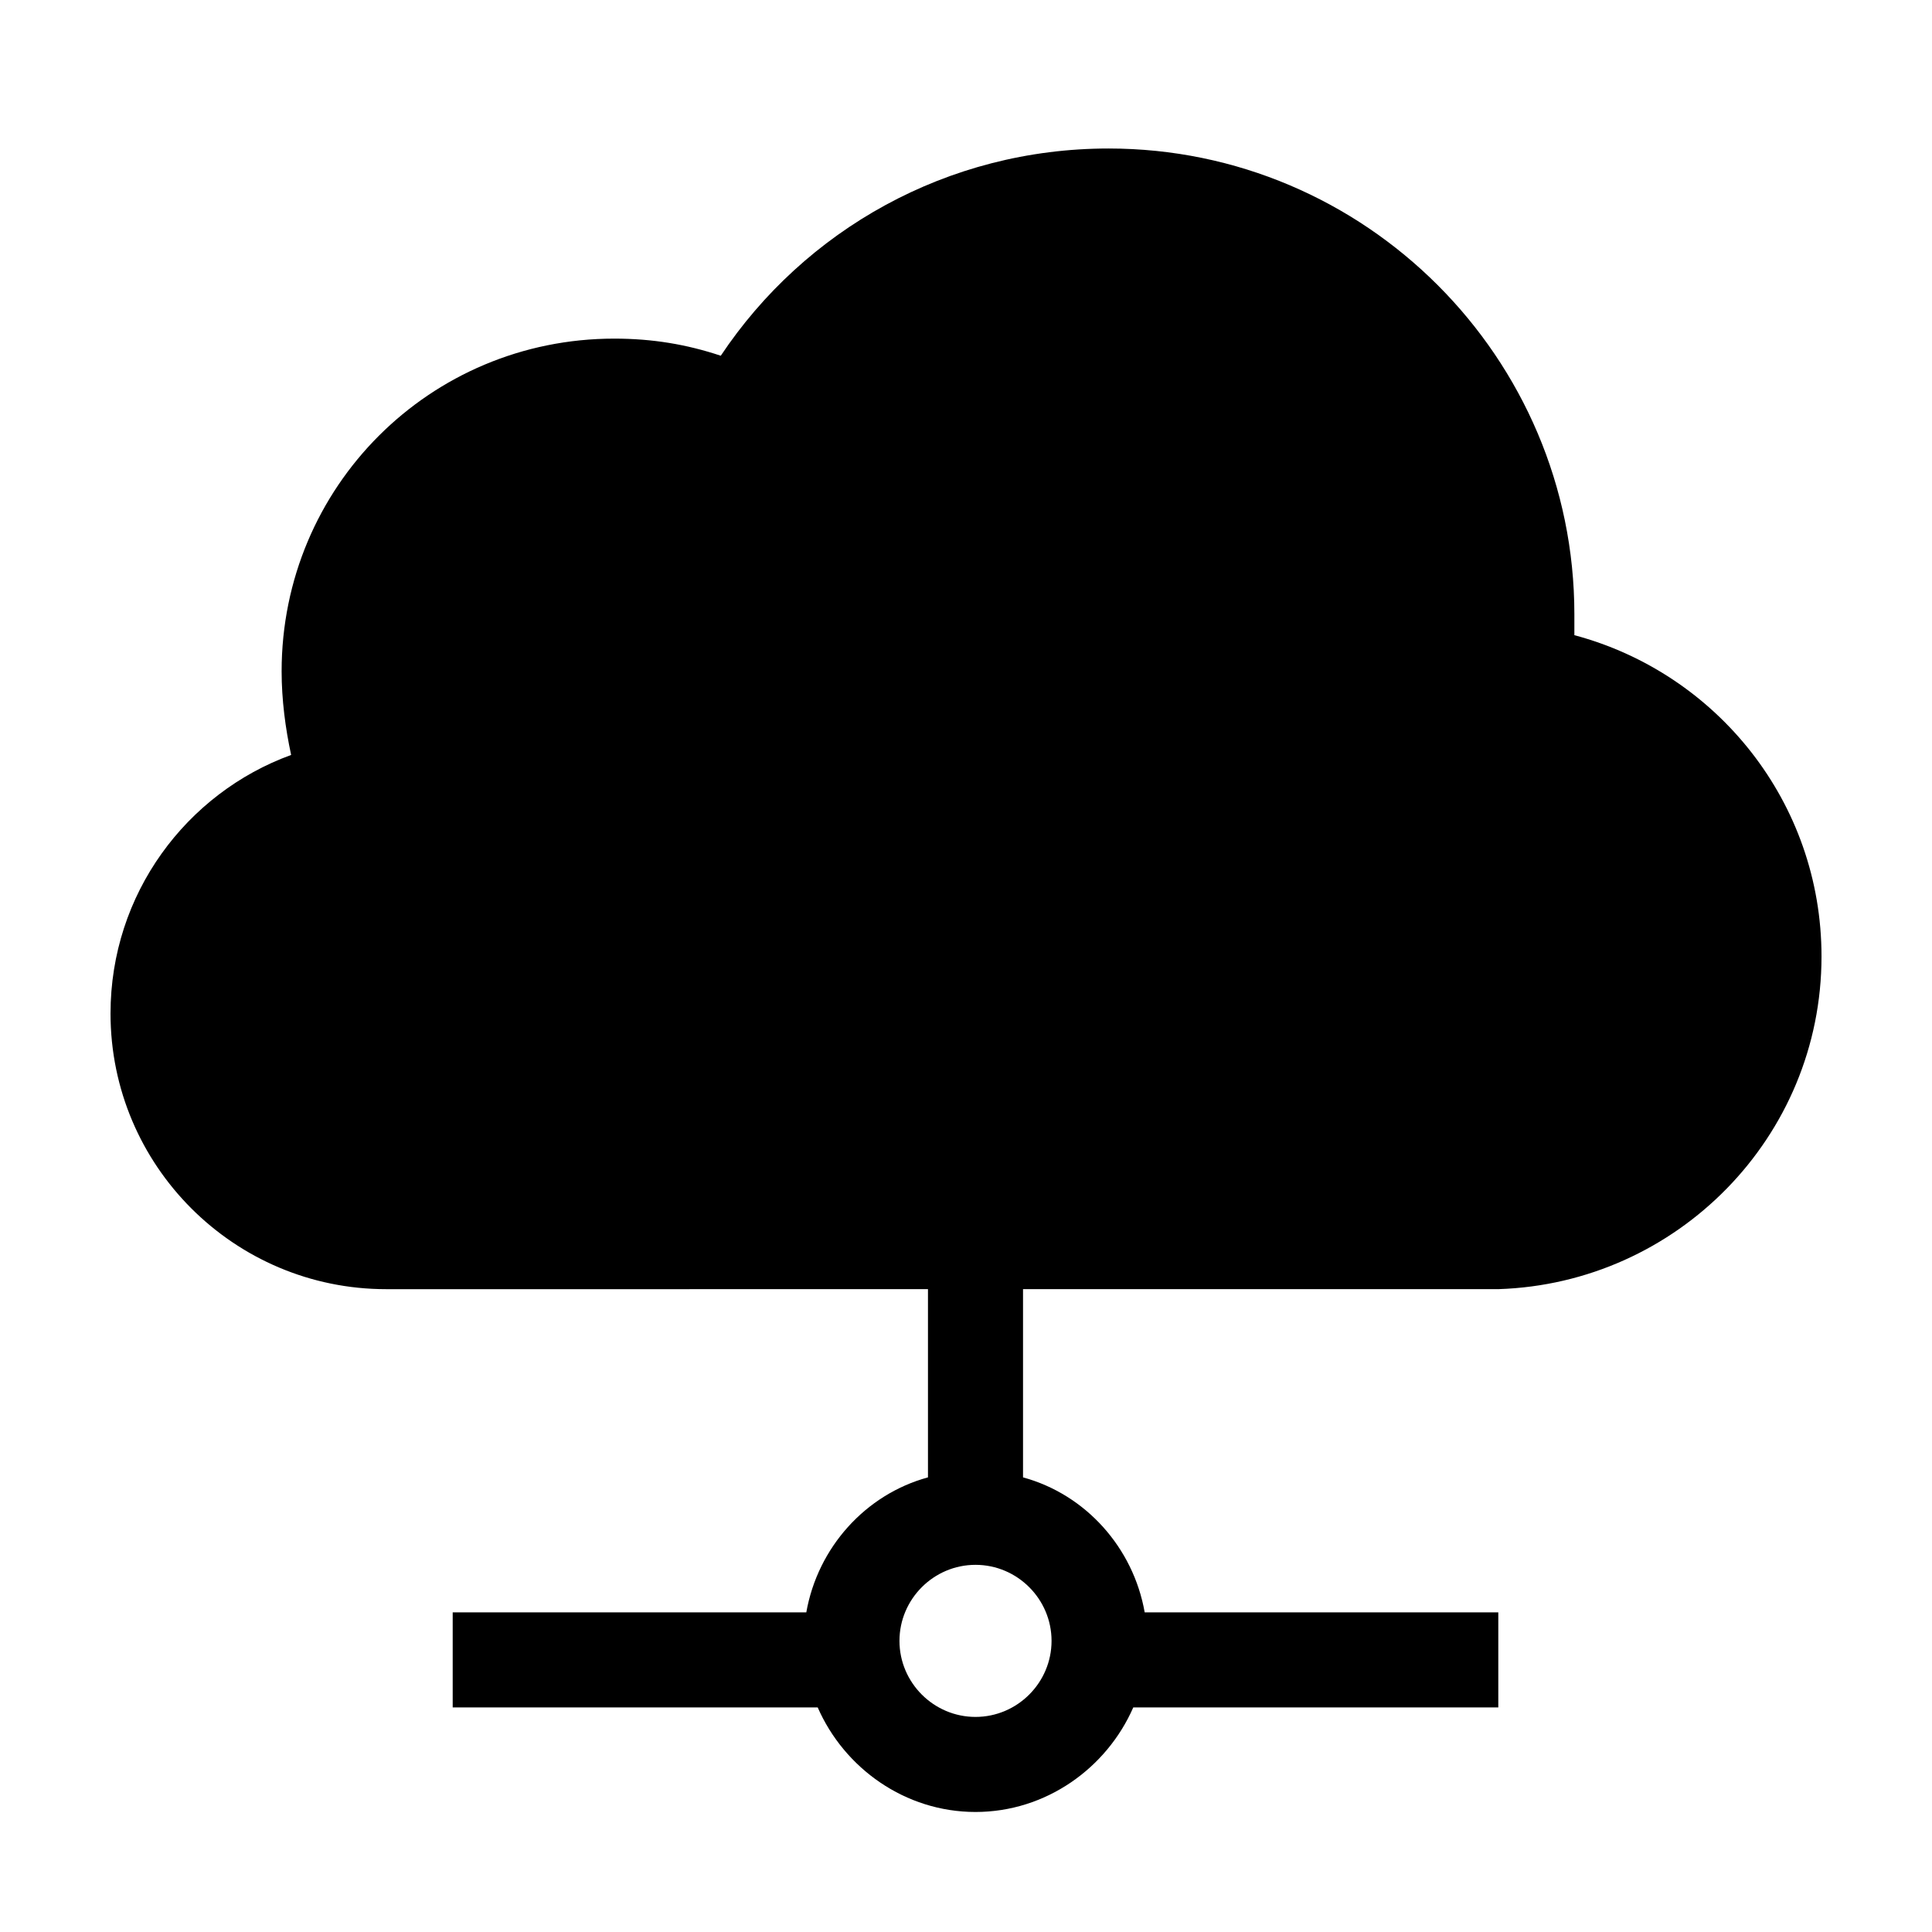 <?xml version="1.0" encoding="UTF-8"?>
<!-- The Best Svg Icon site in the world: iconSvg.co, Visit us! https://iconsvg.co -->
<svg fill="#000000" width="800px" height="800px" version="1.1" viewBox="144 144 512 512" xmlns="http://www.w3.org/2000/svg">
 <path d="m357.68 571.29c3.023-17.129 15.617-31.234 32.242-35.77v-49.879h25.191v49.879c16.625 4.535 29.223 18.641 32.242 35.77h93.711v25.191h-96.734c-7.055 16.121-23.176 27.711-41.816 27.711s-34.762-11.586-41.816-27.711h-96.73v-25.191zm-108.82-85.648h-2.519c-40.305 0-73.051-32.746-73.051-73.051 0-31.738 20.152-58.441 47.863-68.52-1.516-7.051-2.519-14.609-2.519-22.168 0-48.867 39.297-88.164 88.164-88.164 10.078 0 19.145 1.512 28.215 4.535 22.168-33.254 59.953-54.918 102.78-54.918 68.012 0 123.43 55.422 123.43 123.43v5.543c37.785 10.078 65.496 44.336 65.496 85.145-0.004 47.859-38.293 86.652-85.648 88.164zm153.66 113.36c11.082 0 20.152-9.07 20.152-20.152 0-11.082-9.07-20.152-20.152-20.152s-20.152 9.07-20.152 20.152c0 11.082 9.07 20.152 20.152 20.152z"/>
</svg>